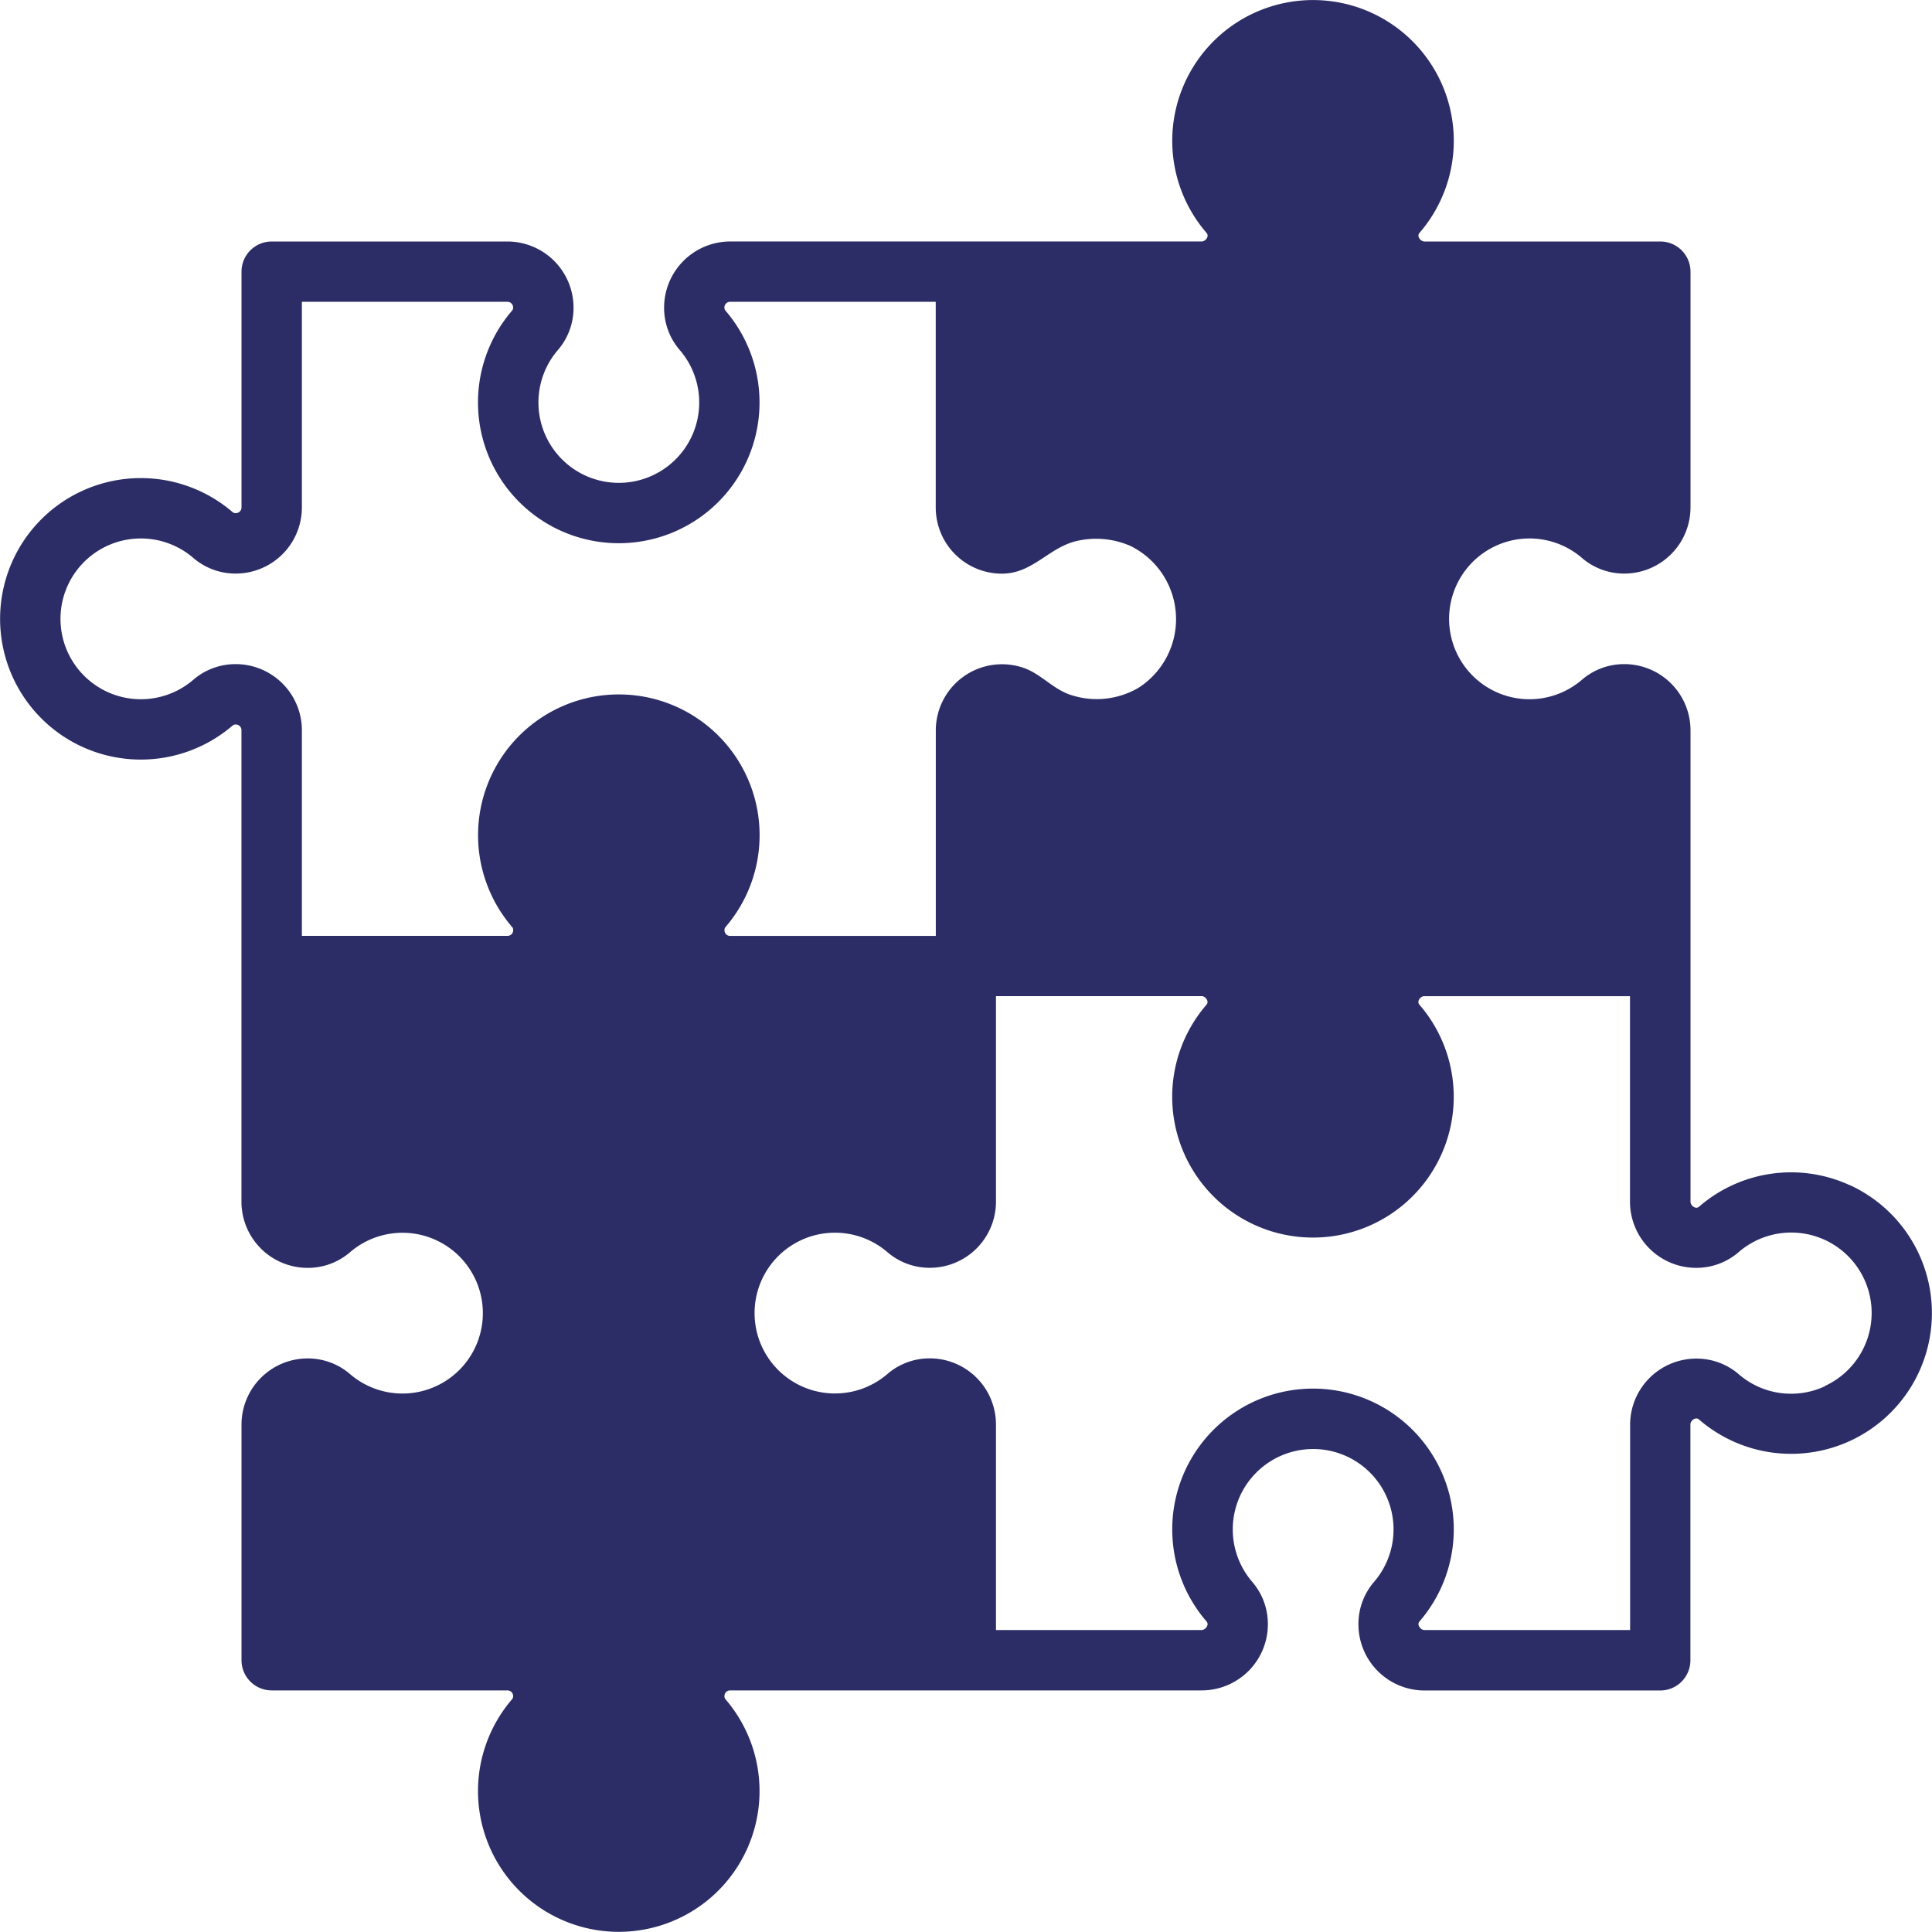 <svg xmlns="http://www.w3.org/2000/svg" width="78.807" height="78.807" viewBox="0 0 78.807 78.807">
  <path id="Caminho_11788" data-name="Caminho 11788" d="M75.452,48.344a5.729,5.729,0,0,0-6.148.878c-.137.122-.348-.046-.348-.2V29.782a2.7,2.7,0,0,0-2.693-2.692,2.633,2.633,0,0,0-1.753.653,3.279,3.279,0,1,1,0-5,2.635,2.635,0,0,0,1.753.653A2.7,2.7,0,0,0,68.956,20.7V11.082a1.231,1.231,0,0,0-1.231-1.231H58.1c-.15,0-.32-.212-.2-.349a5.742,5.742,0,1,0-8.683,0c.122.138-.046.348-.2.348H29.782a2.7,2.7,0,0,0-2.693,2.692,2.632,2.632,0,0,0,.653,1.753,3.279,3.279,0,1,1-5,0,2.633,2.633,0,0,0,.653-1.753A2.7,2.7,0,0,0,20.7,9.851H11.082a1.231,1.231,0,0,0-1.231,1.231V20.7a.23.23,0,0,1-.23.23A.193.193,0,0,1,9.5,20.9a5.741,5.741,0,1,0,0,8.685.19.19,0,0,1,.119-.033.23.23,0,0,1,.23.23V49.025a2.7,2.7,0,0,0,2.693,2.692,2.633,2.633,0,0,0,1.753-.653,3.279,3.279,0,1,1,0,5,2.635,2.635,0,0,0-1.753-.653A2.7,2.7,0,0,0,9.851,58.1v9.621a1.231,1.231,0,0,0,1.231,1.231H20.7a.23.23,0,0,1,.23.23.2.2,0,0,1-.032.119,5.742,5.742,0,1,0,8.684,0,.2.2,0,0,1-.032-.119.23.23,0,0,1,.23-.23H49.024a2.7,2.7,0,0,0,2.693-2.692,2.632,2.632,0,0,0-.653-1.753,3.279,3.279,0,1,1,5,0,2.633,2.633,0,0,0-.653,1.753A2.7,2.7,0,0,0,58.1,68.956h9.621a1.231,1.231,0,0,0,1.231-1.231V58.1c0-.15.212-.32.349-.2a5.742,5.742,0,1,0,6.147-9.562Zm-45.9-10.4a.2.2,0,0,1,.032-.118,5.742,5.742,0,1,0-8.683,0,.2.2,0,0,1,.032.118.23.23,0,0,1-.23.23H12.314v-8.39A2.7,2.7,0,0,0,9.621,27.09a2.633,2.633,0,0,0-1.753.653,3.279,3.279,0,1,1,0-5,2.635,2.635,0,0,0,1.753.653A2.7,2.7,0,0,0,12.314,20.7v-8.39H20.7a.23.23,0,0,1,.23.23.2.2,0,0,1-.032.118,5.742,5.742,0,1,0,8.683,0,.2.2,0,0,1-.032-.118.23.23,0,0,1,.23-.23h8.39V20.7A2.7,2.7,0,0,0,40.865,23.4c1.225,0,1.862-1,2.955-1.308a3.5,3.5,0,0,1,2.3.181,3.327,3.327,0,0,1,.324,5.78,3.375,3.375,0,0,1-2.81.279c-.688-.242-1.152-.812-1.825-1.069a2.7,2.7,0,0,0-3.637,2.524v8.39h-8.39a.23.23,0,0,1-.23-.23Zm44.889,18.6a3.261,3.261,0,0,1-3.5-.474,2.634,2.634,0,0,0-1.752-.652A2.7,2.7,0,0,0,66.493,58.1v8.39H58.1c-.149,0-.32-.213-.2-.349a5.742,5.742,0,1,0-8.684,0c.121.137-.048.348-.2.348h-8.39V58.1a2.7,2.7,0,0,0-2.693-2.692,2.633,2.633,0,0,0-1.753.653,3.279,3.279,0,1,1,0-5,2.635,2.635,0,0,0,1.753.653,2.7,2.7,0,0,0,2.693-2.692v-8.39h8.389c.151,0,.32.211.2.349a5.742,5.742,0,1,0,8.683,0c-.121-.137.045-.347.2-.347h8.39v8.39a2.7,2.7,0,0,0,2.693,2.692,2.634,2.634,0,0,0,1.753-.653,3.28,3.28,0,1,1,3.5,5.474Z" transform="translate(0)" fill="#2c2d66"/>
</svg>
